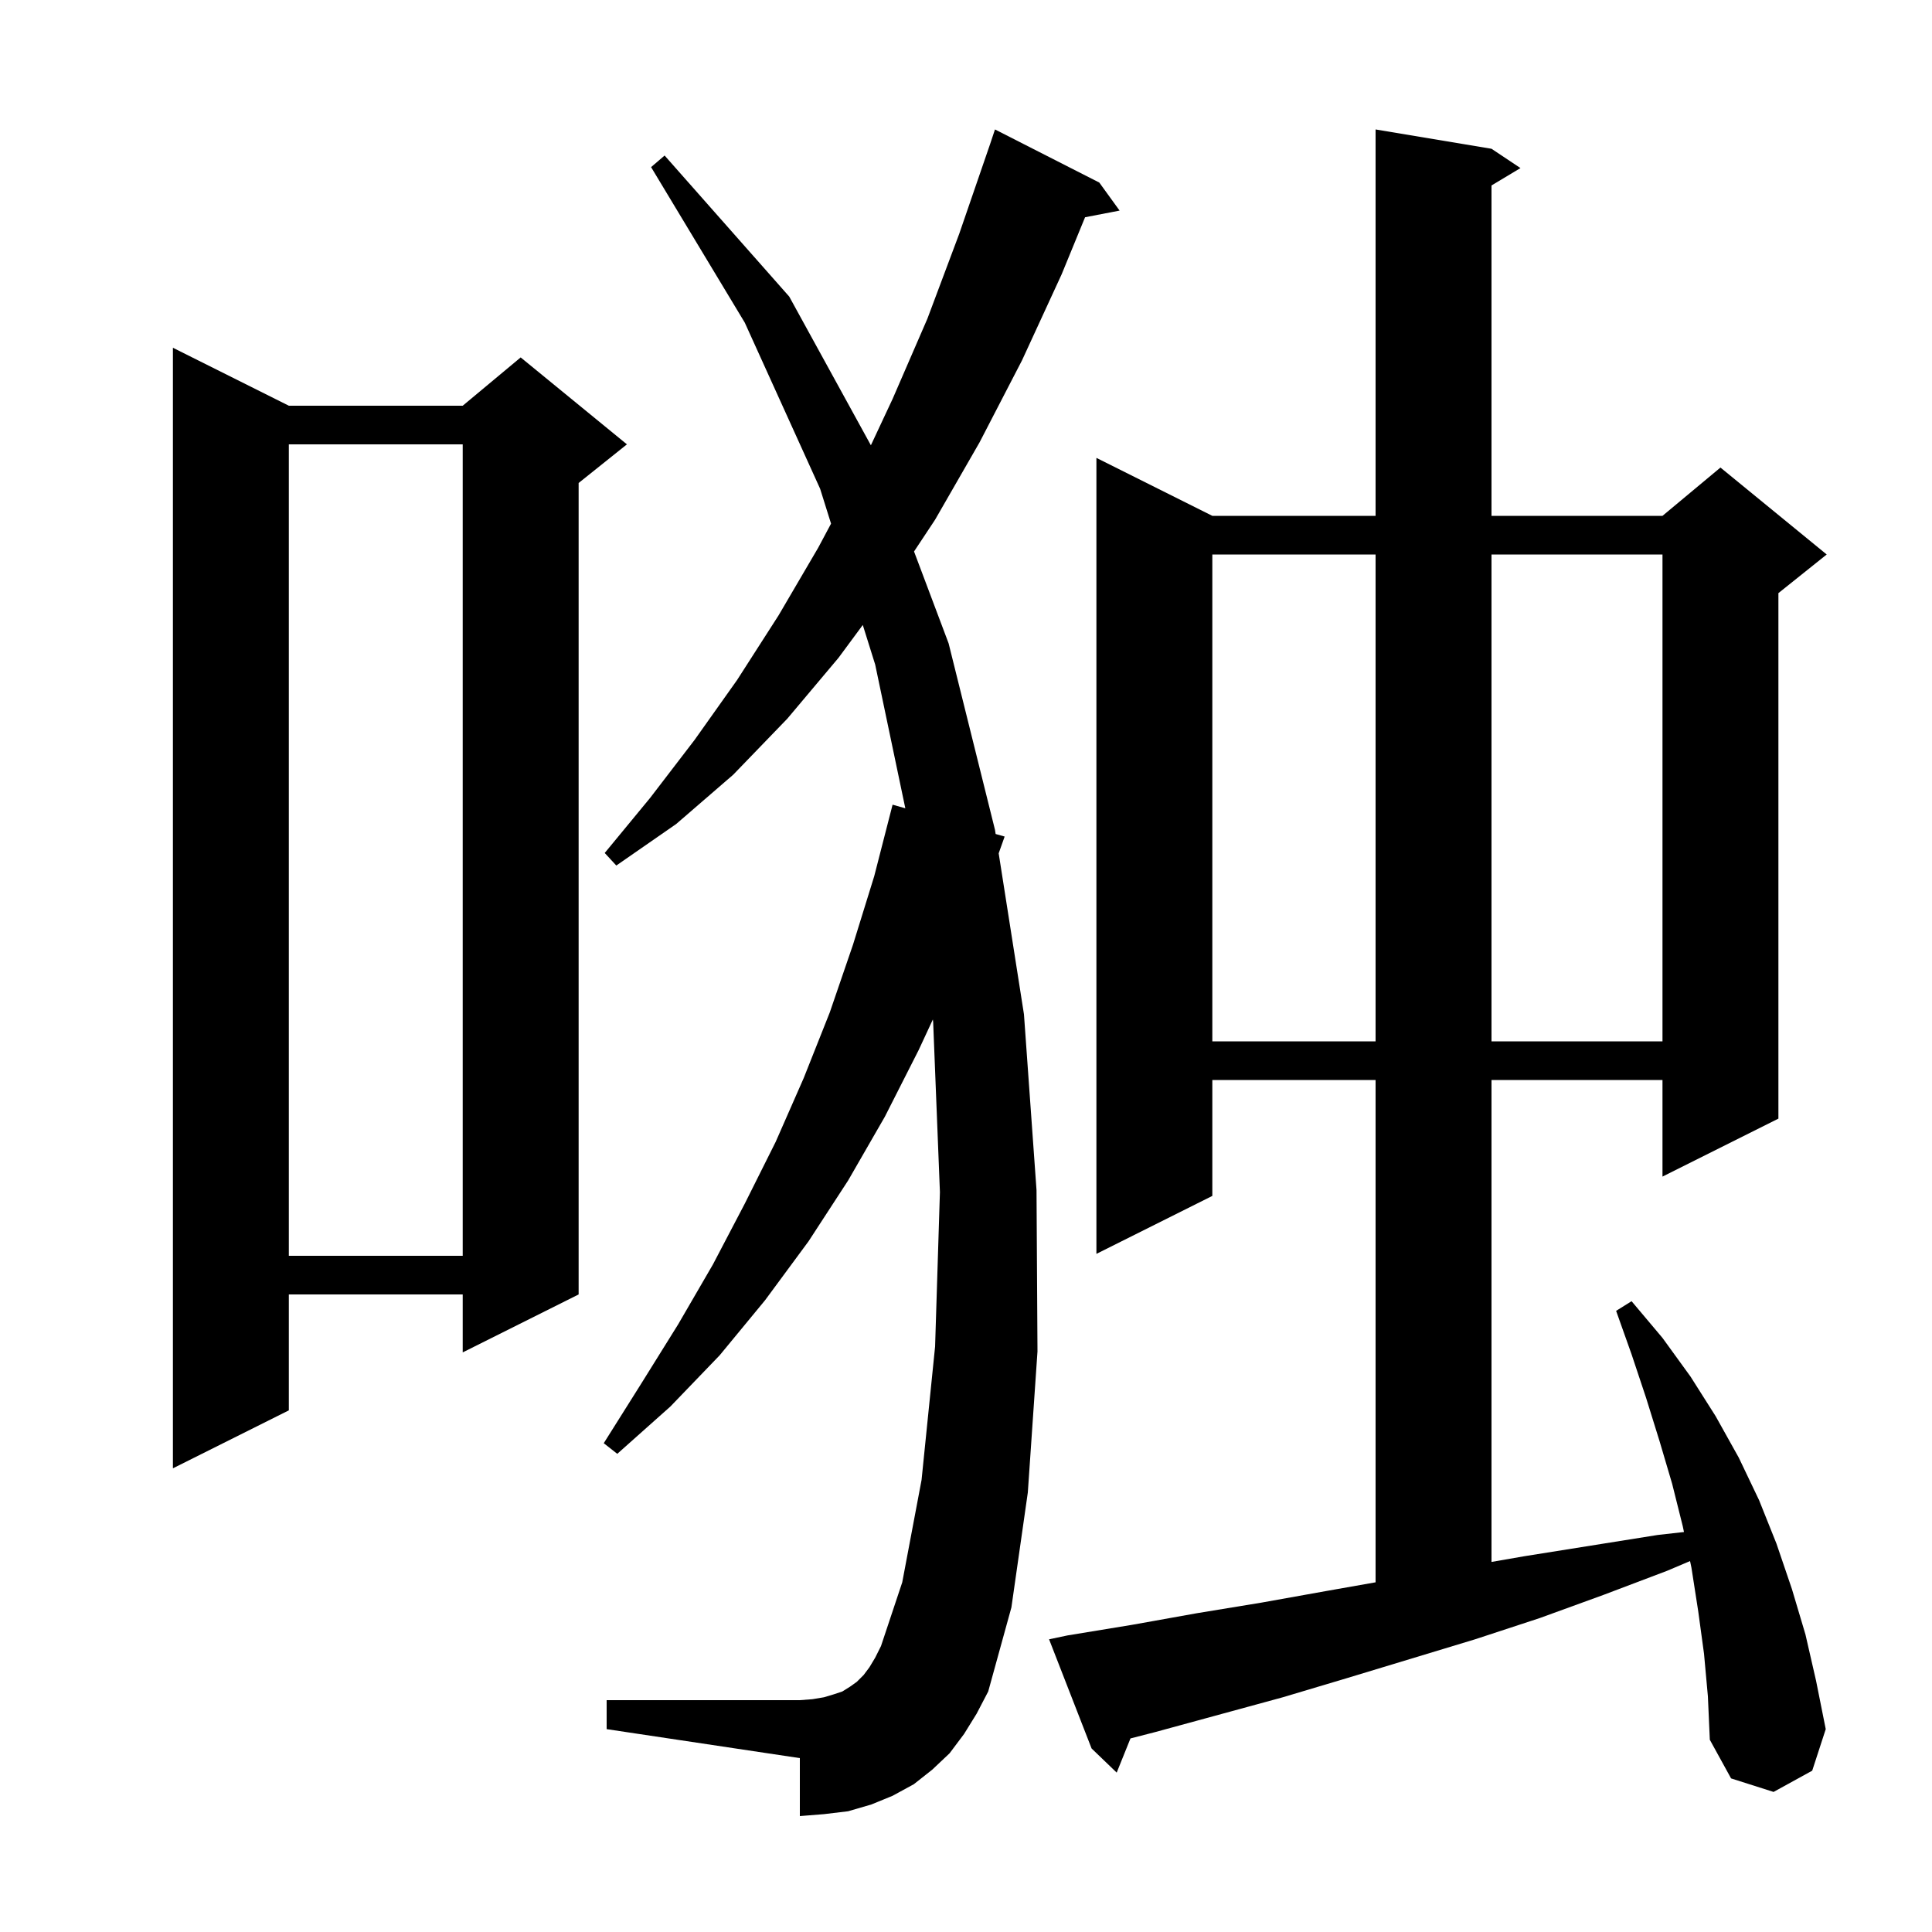 <svg xmlns="http://www.w3.org/2000/svg" xmlns:xlink="http://www.w3.org/1999/xlink" version="1.1" baseProfile="full" viewBox="0 0 200 200" width="200" height="200"><g fill="currentColor"><path d="M 176.4 171.2 L 175.8 166.8 L 175.1 162.3 L 174.954 161.601 L 172.6 162.6 L 166.0 165.1 L 159.4 167.5 L 152.7 169.7 L 139.5 173.7 L 132.8 175.7 L 119.6 179.3 L 117.025 179.963 L 115.6 183.5 L 113.0 181.0 L 108.6 169.7 L 110.5 169.3 L 117.2 168.2 L 123.9 167.0 L 130.6 165.9 L 137.3 164.7 L 142.4 163.8 L 142.4 111.8 L 125.5 111.8 L 125.5 123.8 L 113.5 129.8 L 113.5 47.4 L 125.5 53.4 L 142.4 53.4 L 142.4 13.4 L 154.4 15.4 L 157.4 17.4 L 154.4 19.2 L 154.4 53.4 L 172.1 53.4 L 178.1 48.4 L 189.1 57.4 L 184.1 61.4 L 184.1 115.8 L 172.1 121.8 L 172.1 111.8 L 154.4 111.8 L 154.4 161.691 L 157.8 161.1 L 171.6 158.9 L 174.324 158.593 L 174.2 158.0 L 173.1 153.6 L 171.8 149.2 L 170.4 144.7 L 168.9 140.2 L 167.3 135.7 L 168.9 134.7 L 172.1 138.5 L 175.0 142.5 L 177.6 146.6 L 180.0 150.9 L 182.1 155.3 L 183.9 159.8 L 185.5 164.5 L 186.9 169.2 L 188.0 174.0 L 189.0 179.0 L 187.6 183.3 L 183.6 185.5 L 179.2 184.1 L 177.0 180.1 L 176.8 175.6 Z M 99.8 179.5 L 98.3 181.5 L 96.5 183.2 L 94.6 184.7 L 92.4 185.9 L 90.2 186.8 L 87.8 187.5 L 85.3 187.8 L 82.8 188.0 L 82.8 182.0 L 62.8 179.0 L 62.8 176.0 L 82.8 176.0 L 84.1 175.9 L 85.3 175.7 L 86.3 175.4 L 87.2 175.1 L 88.0 174.6 L 88.7 174.1 L 89.4 173.4 L 90.0 172.6 L 90.6 171.6 L 91.2 170.4 L 93.4 163.8 L 95.4 153.2 L 96.8 139.4 L 97.3 123.4 L 96.6 105.8 L 96.57 105.537 L 95.1 108.7 L 91.6 115.6 L 87.8 122.2 L 83.7 128.5 L 79.2 134.6 L 74.5 140.3 L 69.4 145.6 L 63.9 150.5 L 62.5 149.4 L 66.4 143.2 L 70.2 137.1 L 73.8 130.9 L 77.1 124.6 L 80.3 118.2 L 83.2 111.6 L 85.9 104.8 L 88.3 97.8 L 90.5 90.7 L 92.4 83.3 L 93.719 83.675 L 90.6 68.8 L 89.315 64.697 L 86.8 68.1 L 81.5 74.4 L 75.9 80.2 L 70.0 85.3 L 63.8 89.6 L 62.6 88.3 L 67.3 82.6 L 71.9 76.6 L 76.3 70.4 L 80.6 63.7 L 84.7 56.7 L 86.03 54.207 L 84.9 50.6 L 77.1 33.4 L 67.4 17.3 L 68.8 16.1 L 81.7 30.7 L 90.154 46.095 L 92.4 41.3 L 96.0 33.0 L 99.3 24.2 L 102.5 14.9 L 103.0 13.4 L 113.8 18.9 L 115.9 21.8 L 112.326 22.49 L 109.9 28.4 L 105.8 37.3 L 101.4 45.8 L 96.8 53.8 L 94.621 57.09 L 98.2 66.6 L 103.0 85.9 L 103.068 86.335 L 104.0 86.6 L 103.383 88.337 L 106.0 105.0 L 107.3 123.2 L 107.4 139.9 L 106.4 154.5 L 104.7 166.4 L 102.3 175.1 L 101.1 177.4 Z M 29.9 42.0 L 47.9 42.0 L 53.9 37.0 L 64.9 46.0 L 59.9 50.0 L 59.9 134.0 L 47.9 140.0 L 47.9 134.0 L 29.9 134.0 L 29.9 146.0 L 17.9 152.0 L 17.9 36.0 Z M 29.9 46.0 L 29.9 130.0 L 47.9 130.0 L 47.9 46.0 Z M 125.5 57.4 L 125.5 107.8 L 142.4 107.8 L 142.4 57.4 Z M 154.4 57.4 L 154.4 107.8 L 172.1 107.8 L 172.1 57.4 Z "/></g></svg>
